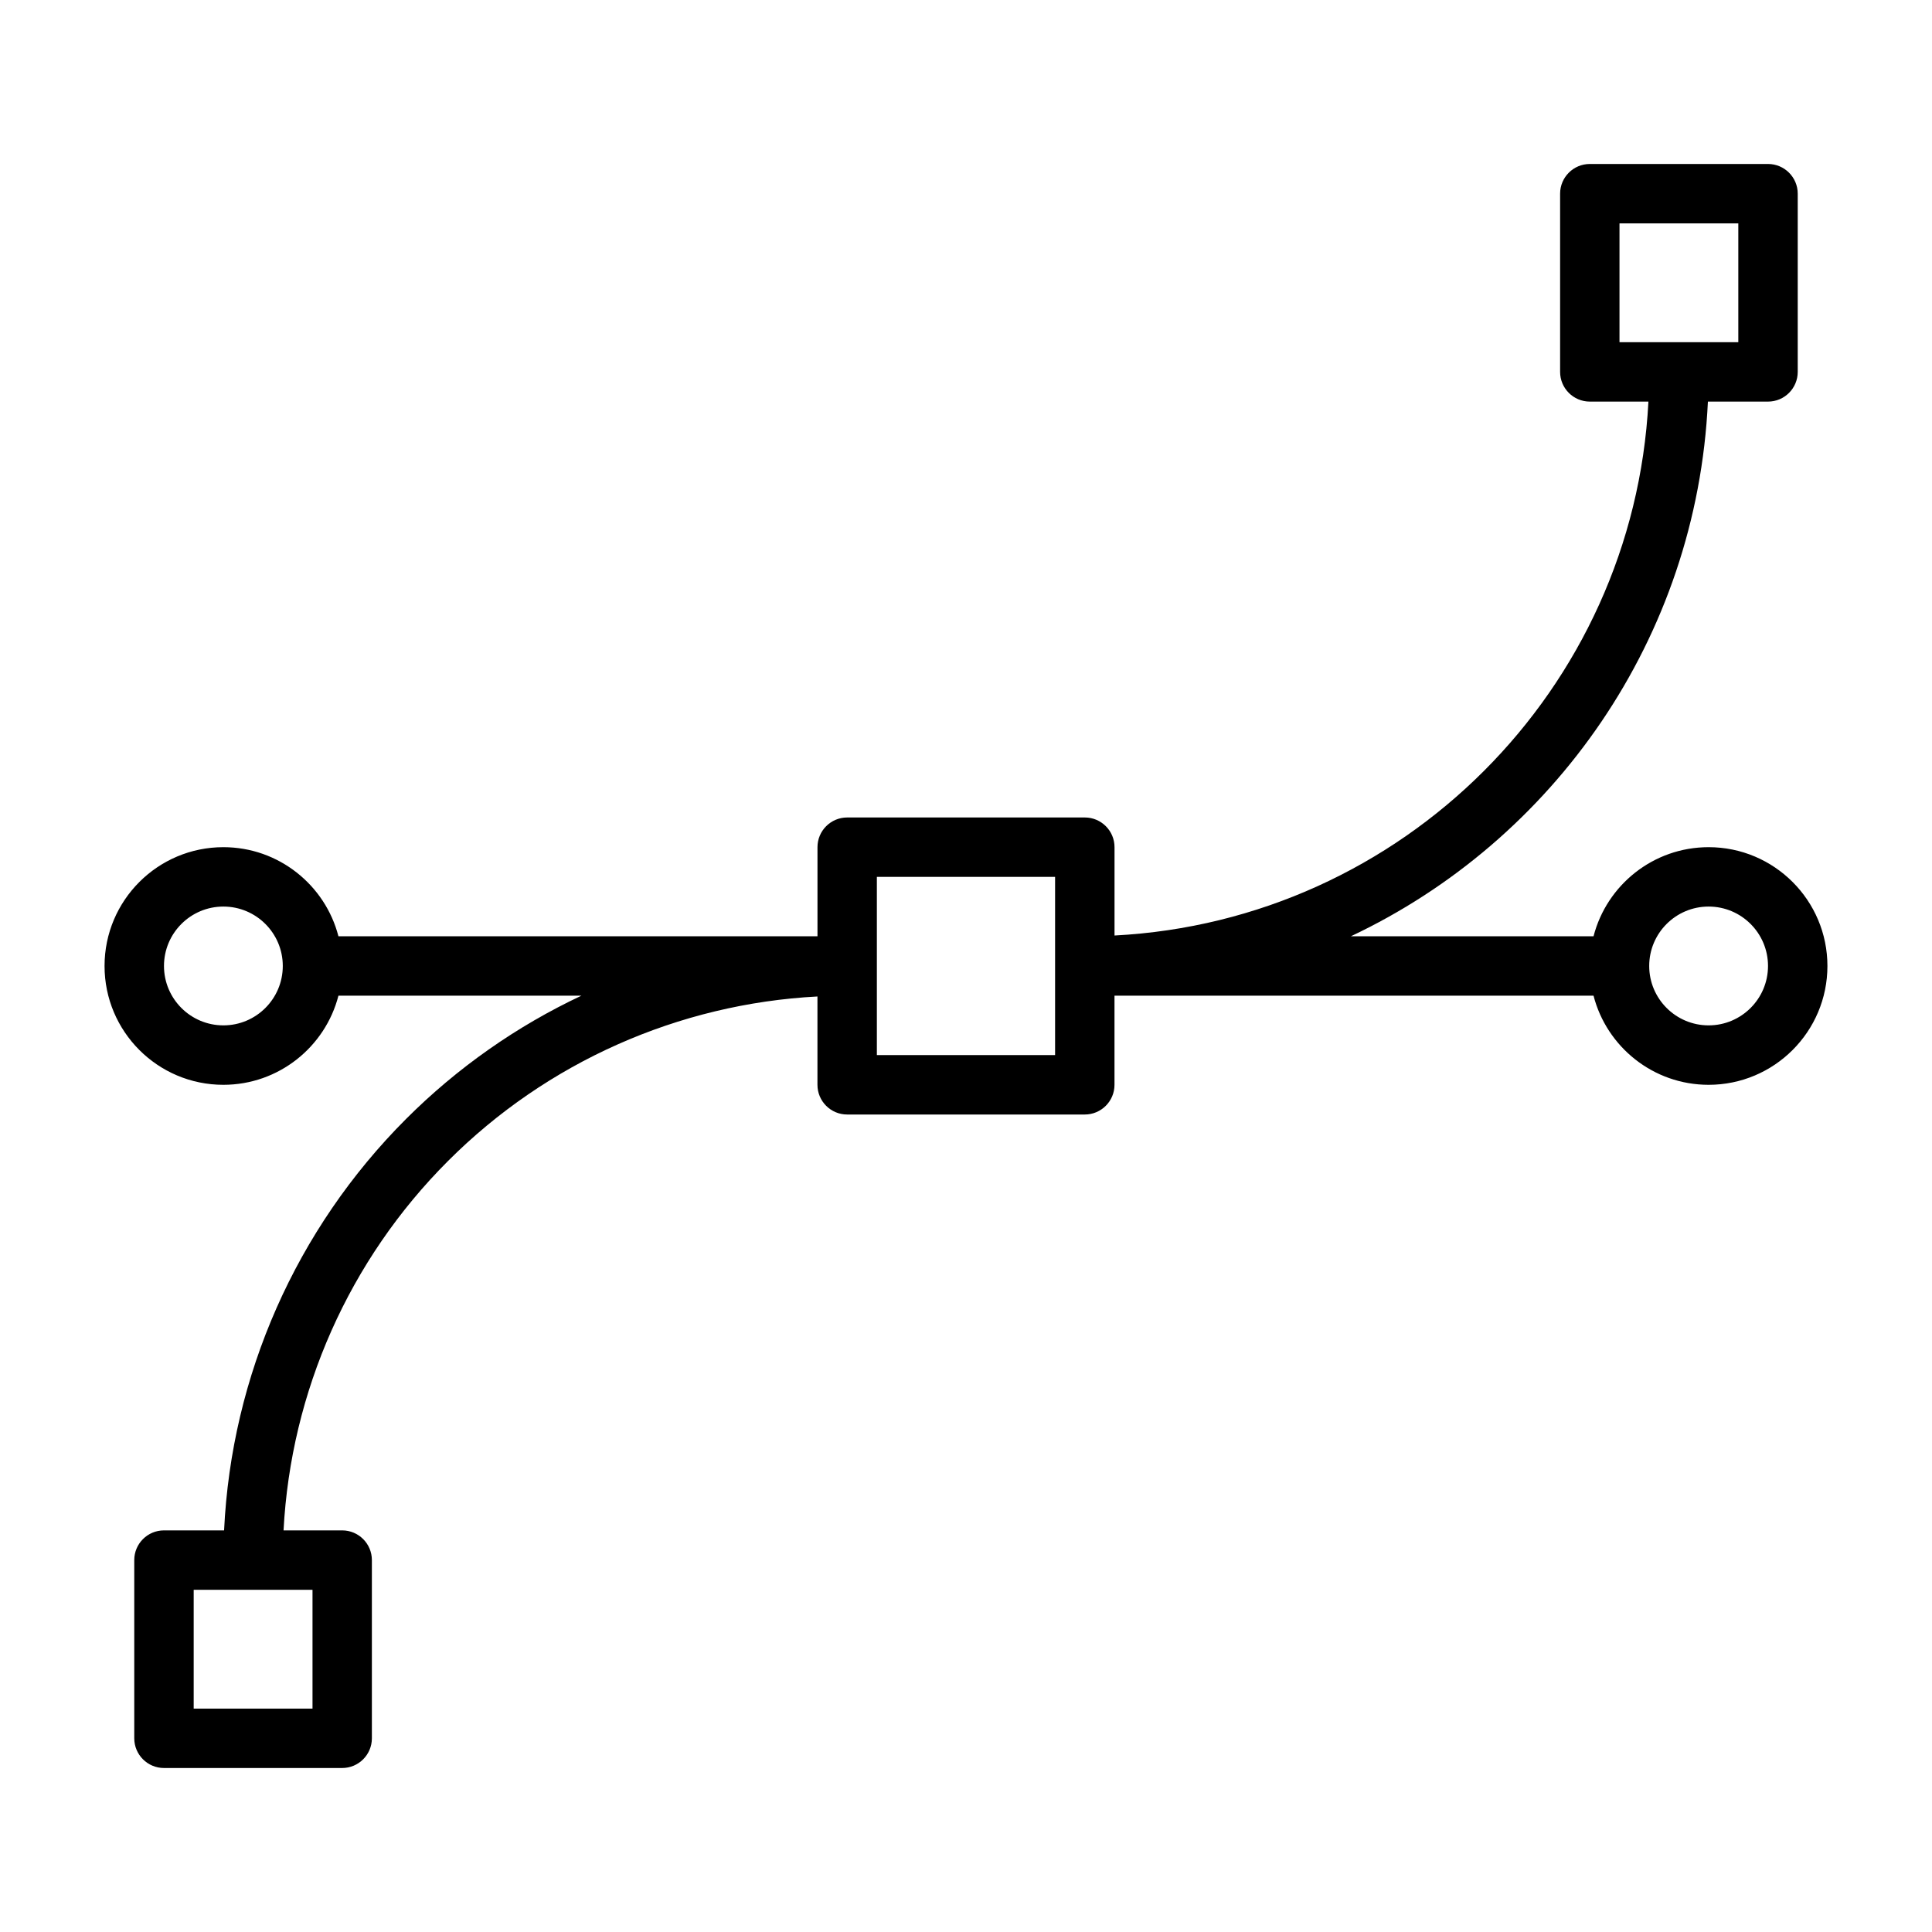 <?xml version="1.0" encoding="UTF-8"?>
<!-- The Best Svg Icon site in the world: iconSvg.co, Visit us! https://iconsvg.co -->
<svg fill="#000000" width="800px" height="800px" version="1.1" viewBox="144 144 512 512" xmlns="http://www.w3.org/2000/svg">
 <path d="m580.85 250.43c-3.953 76.328-65.148 137.52-141.49 141.49v-23.41c0-4.344-3.527-7.871-7.871-7.871h-62.977c-4.344 0-7.871 3.527-7.871 7.871v23.617h-126.95c-3.496-13.57-15.84-23.617-30.496-23.617-17.383 0-31.488 14.105-31.488 31.488s14.105 31.488 31.488 31.488c14.656 0 27-10.043 30.496-23.617h64.379c-17.098 8.047-32.844 19.051-46.461 32.668-29.141 29.141-46.289 68.047-48.223 109.03h-15.934c-4.344 0-7.871 3.527-7.871 7.871v47.23c0 4.344 3.527 7.871 7.871 7.871h47.23c4.344 0 7.871-3.527 7.871-7.871v-47.23c0-4.344-3.527-7.871-7.871-7.871h-15.539c1.938-36.809 17.398-71.715 43.594-97.898 26.184-26.199 61.086-41.66 97.898-43.594v23.41c0 4.344 3.527 7.871 7.871 7.871h62.977c4.344 0 7.871-3.527 7.871-7.871v-23.617h126.95c3.496 13.57 15.84 23.617 30.496 23.617 17.383 0 31.488-14.105 31.488-31.488 0-17.383-14.105-31.488-31.488-31.488-14.656 0-27 10.043-30.496 23.617h-64.312c53.797-25.395 91.691-78.973 94.621-141.7h15.934c4.344 0 7.871-3.527 7.871-7.871v-47.23c0-4.344-3.527-7.871-7.871-7.871h-47.23c-4.344 0-7.871 3.527-7.871 7.871v47.23c0 4.344 3.527 7.871 7.871 7.871h15.539zm-385.52 346.37v-31.488h31.488v31.488zm181.05-196.79v-23.633h47.23v47.23h-47.23v-23.602zm-173.18-15.762c8.691 0 15.742 7.055 15.742 15.742 0 8.691-7.055 15.742-15.742 15.742-8.691 0-15.742-7.055-15.742-15.742 0-8.691 7.055-15.742 15.742-15.742zm393.6 0c8.691 0 15.742 7.055 15.742 15.742 0 8.691-7.055 15.742-15.742 15.742-8.691 0-15.742-7.055-15.742-15.742 0-8.691 7.055-15.742 15.742-15.742zm7.871-181.05v31.488h-31.488v-31.488z" fill-rule="evenodd"/>
</svg>
